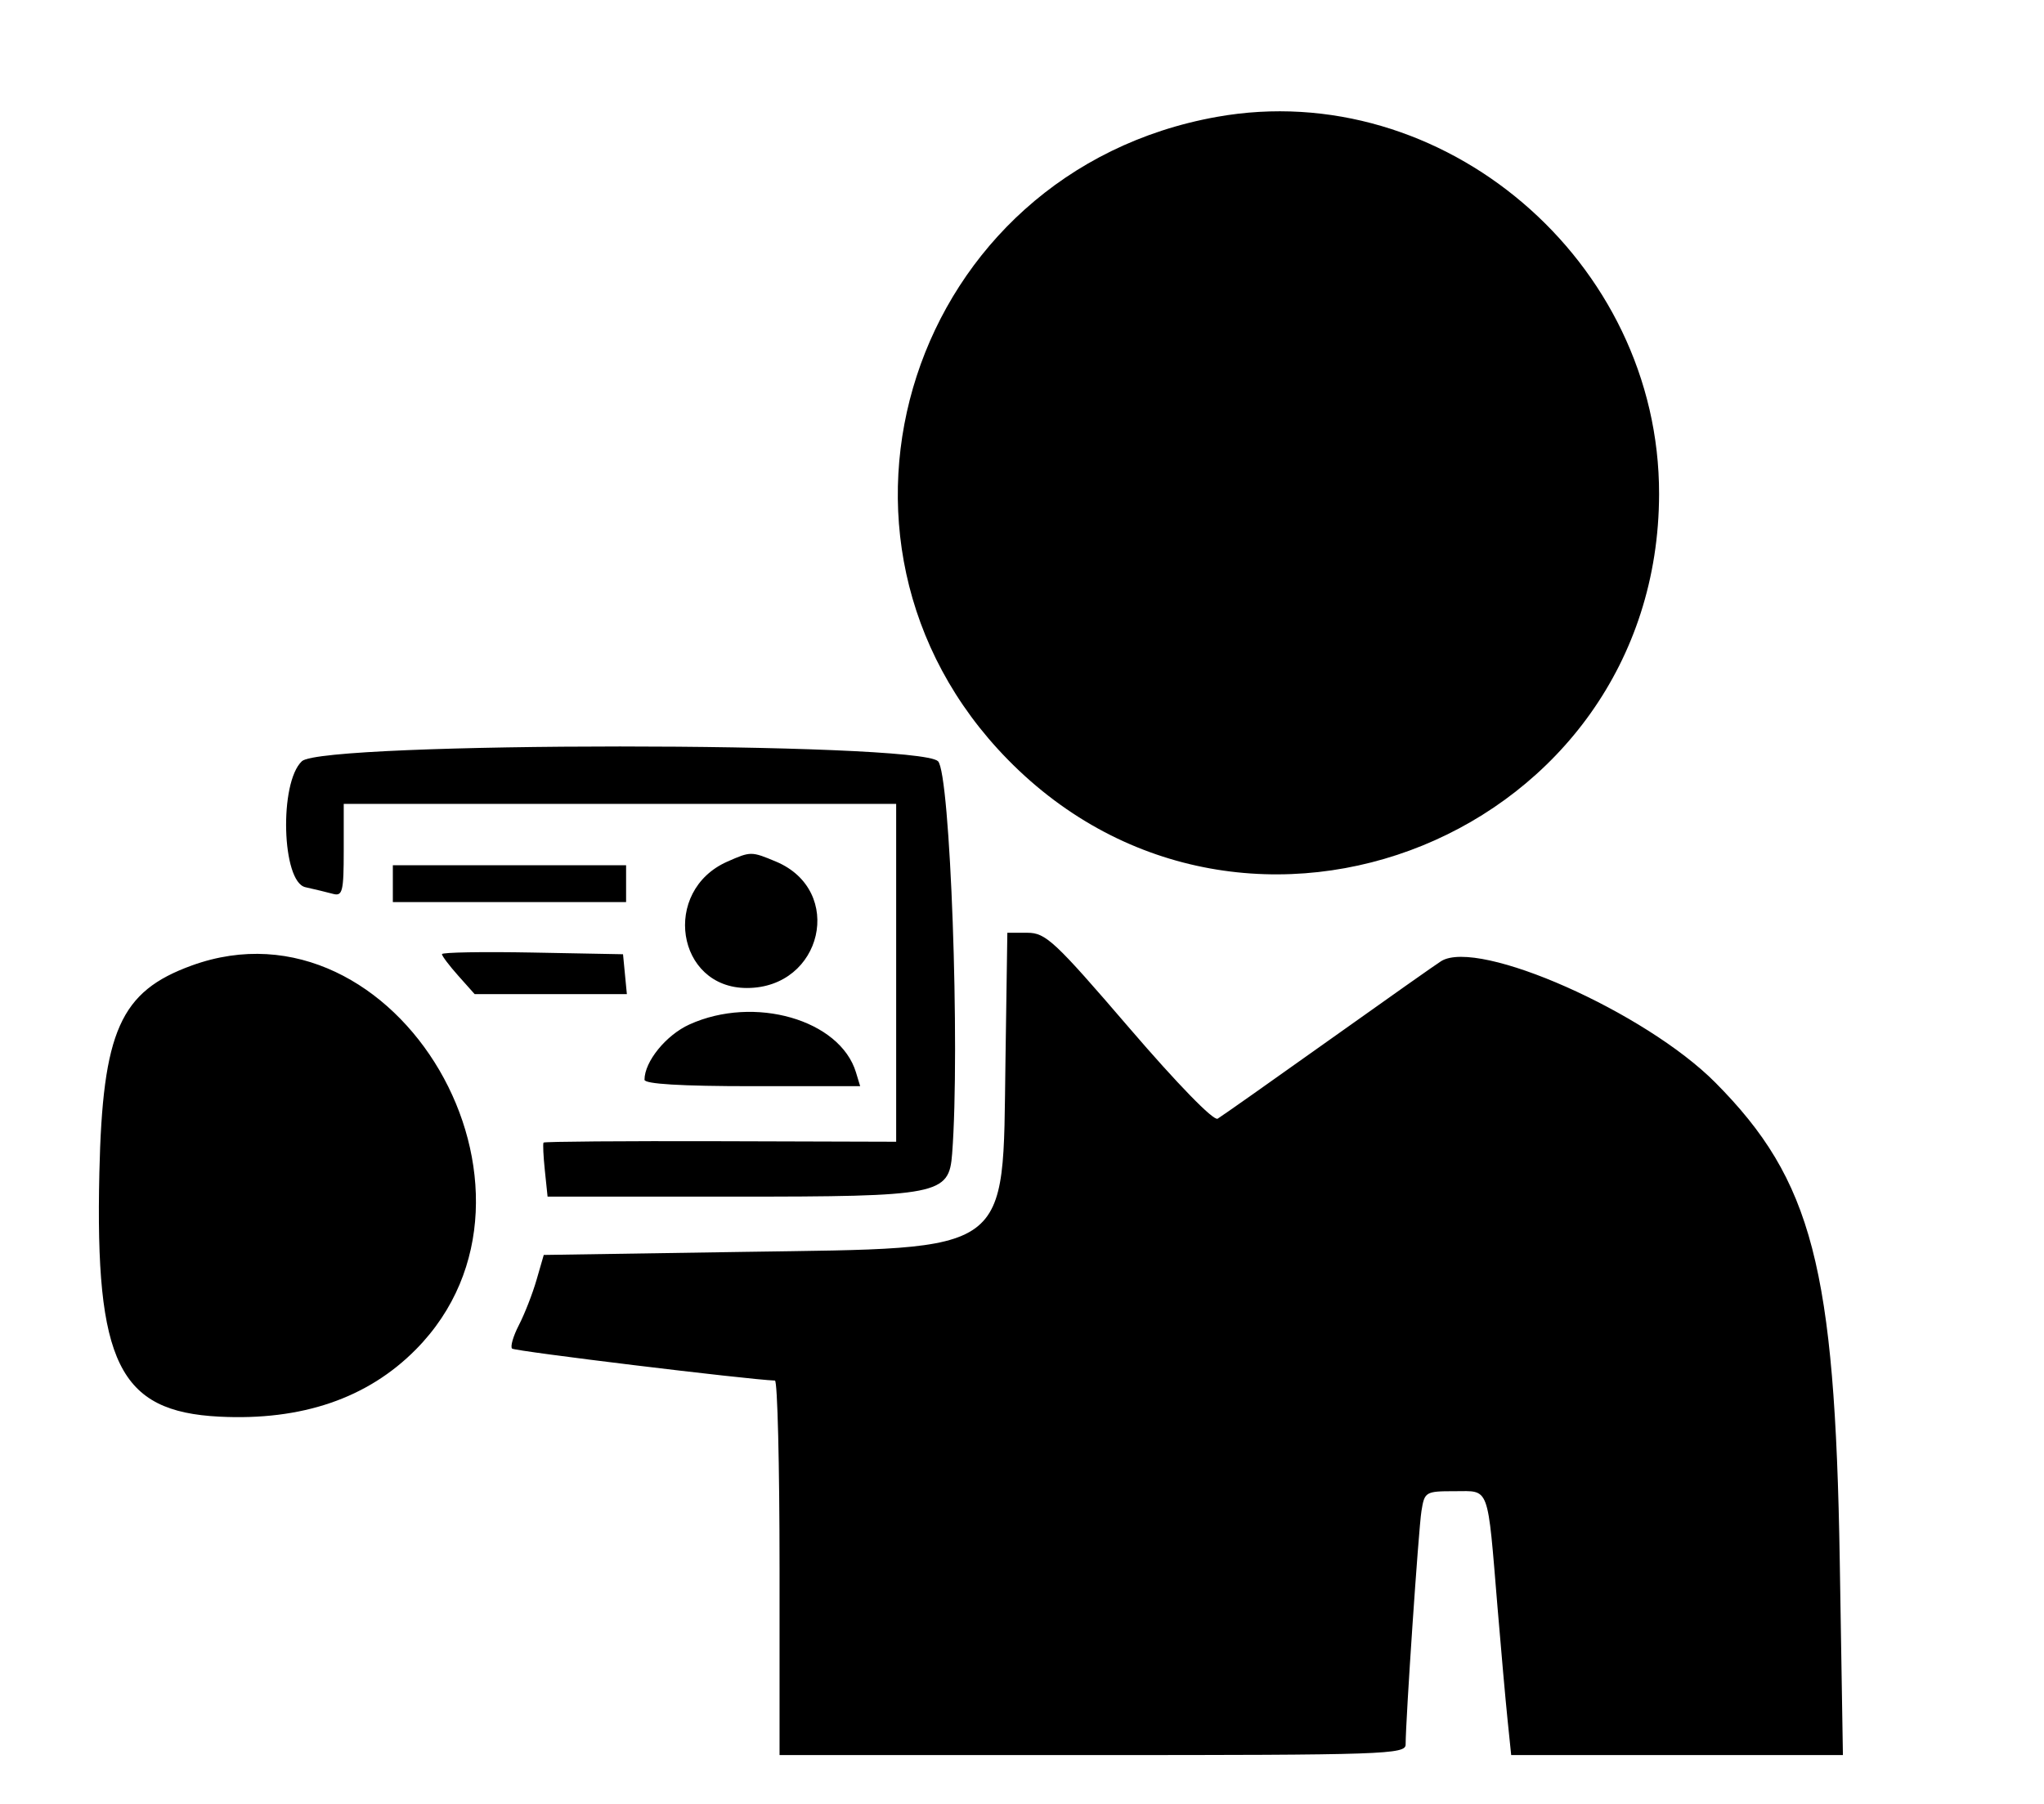<?xml version="1.0" encoding="UTF-8"?> <svg xmlns="http://www.w3.org/2000/svg" xmlns:xlink="http://www.w3.org/1999/xlink" id="svg" width="400" height="353.153" viewBox="0, 0, 400,353.153"> <g id="svgg"> <path id="path0" d="M238.135 22.877 C 178.337 33.572,154.926 105.515,197.203 148.662 C 243.823 196.242,324.568 163.326,324.674 96.697 C 324.747 51.111,282.372 14.964,238.135 22.877 M59.085 148.996 C 54.598 153.176,55.130 172.632,59.760 173.662 C 61.577 174.067,64.009 174.654,65.165 174.967 C 67.032 175.474,67.267 174.521,67.267 166.447 L 67.267 157.357 121.321 157.357 L 175.375 157.357 175.375 190.423 L 175.375 223.488 141.010 223.386 C 122.110 223.330,106.521 223.451,106.369 223.654 C 106.216 223.858,106.332 226.321,106.626 229.129 L 107.159 234.234 143.603 234.234 C 183.907 234.234,185.715 233.878,186.330 225.826 C 187.911 205.135,185.966 151.240,183.557 148.996 C 179.437 145.157,63.205 145.157,59.085 148.996 M142.342 168.652 C 129.405 174.362,132.339 193.393,146.157 193.393 C 160.981 193.393,165.362 174.294,151.834 168.642 C 147.031 166.635,146.910 166.635,142.342 168.652 M76.877 172.973 L 76.877 176.577 99.700 176.577 L 122.523 176.577 122.523 172.973 L 122.523 169.369 99.700 169.369 L 76.877 169.369 76.877 172.973 M196.764 207.723 C 196.205 245.975,198.591 244.233,145.612 245.045 L 106.410 245.646 104.991 250.551 C 104.210 253.249,102.660 257.218,101.547 259.372 C 100.434 261.525,99.833 263.597,100.212 263.976 C 100.728 264.491,146.265 270.034,151.652 270.236 C 152.147 270.255,152.553 286.757,152.553 306.907 L 152.553 343.544 213.814 343.544 C 270.995 343.544,275.075 343.406,275.075 341.474 C 275.075 336.669,277.601 299.374,278.168 295.796 C 278.769 292.006,278.959 291.892,284.685 291.892 C 291.593 291.892,291.047 290.407,293.065 314.715 C 293.750 322.973,294.630 332.838,295.021 336.637 L 295.731 343.544 328.190 343.544 L 360.648 343.544 360.029 305.405 C 359.099 248.116,354.647 231.009,335.698 211.921 C 321.992 198.113,289.366 183.646,282.041 188.127 C 281.183 188.653,271.291 195.628,260.060 203.628 C 248.829 211.628,239.031 218.534,238.287 218.975 C 237.486 219.450,230.425 212.197,220.964 201.180 C 206.405 184.227,204.646 182.583,201.063 182.583 L 197.132 182.583 196.764 207.723 M86.486 186.765 C 86.486 187.119,87.927 189.025,89.688 191.001 L 92.890 194.595 107.782 194.595 L 122.675 194.595 122.298 190.691 L 121.922 186.787 104.204 186.454 C 94.459 186.272,86.486 186.411,86.486 186.765 M37.524 188.991 C 23.528 194.067,20.083 201.790,19.445 229.516 C 18.590 266.752,23.284 276.308,42.922 277.299 C 59.064 278.114,71.938 273.710,81.396 264.137 C 111.983 233.180,77.682 174.427,37.524 188.991 M134.914 200.533 C 130.341 202.609,126.126 207.798,126.126 211.352 C 126.126 212.184,133.295 212.613,147.228 212.613 L 168.330 212.613 167.510 209.910 C 164.382 199.592,147.612 194.768,134.914 200.533 " stroke="none" fill="#000000" fill-rule="evenodd"></path> </g> </svg> 